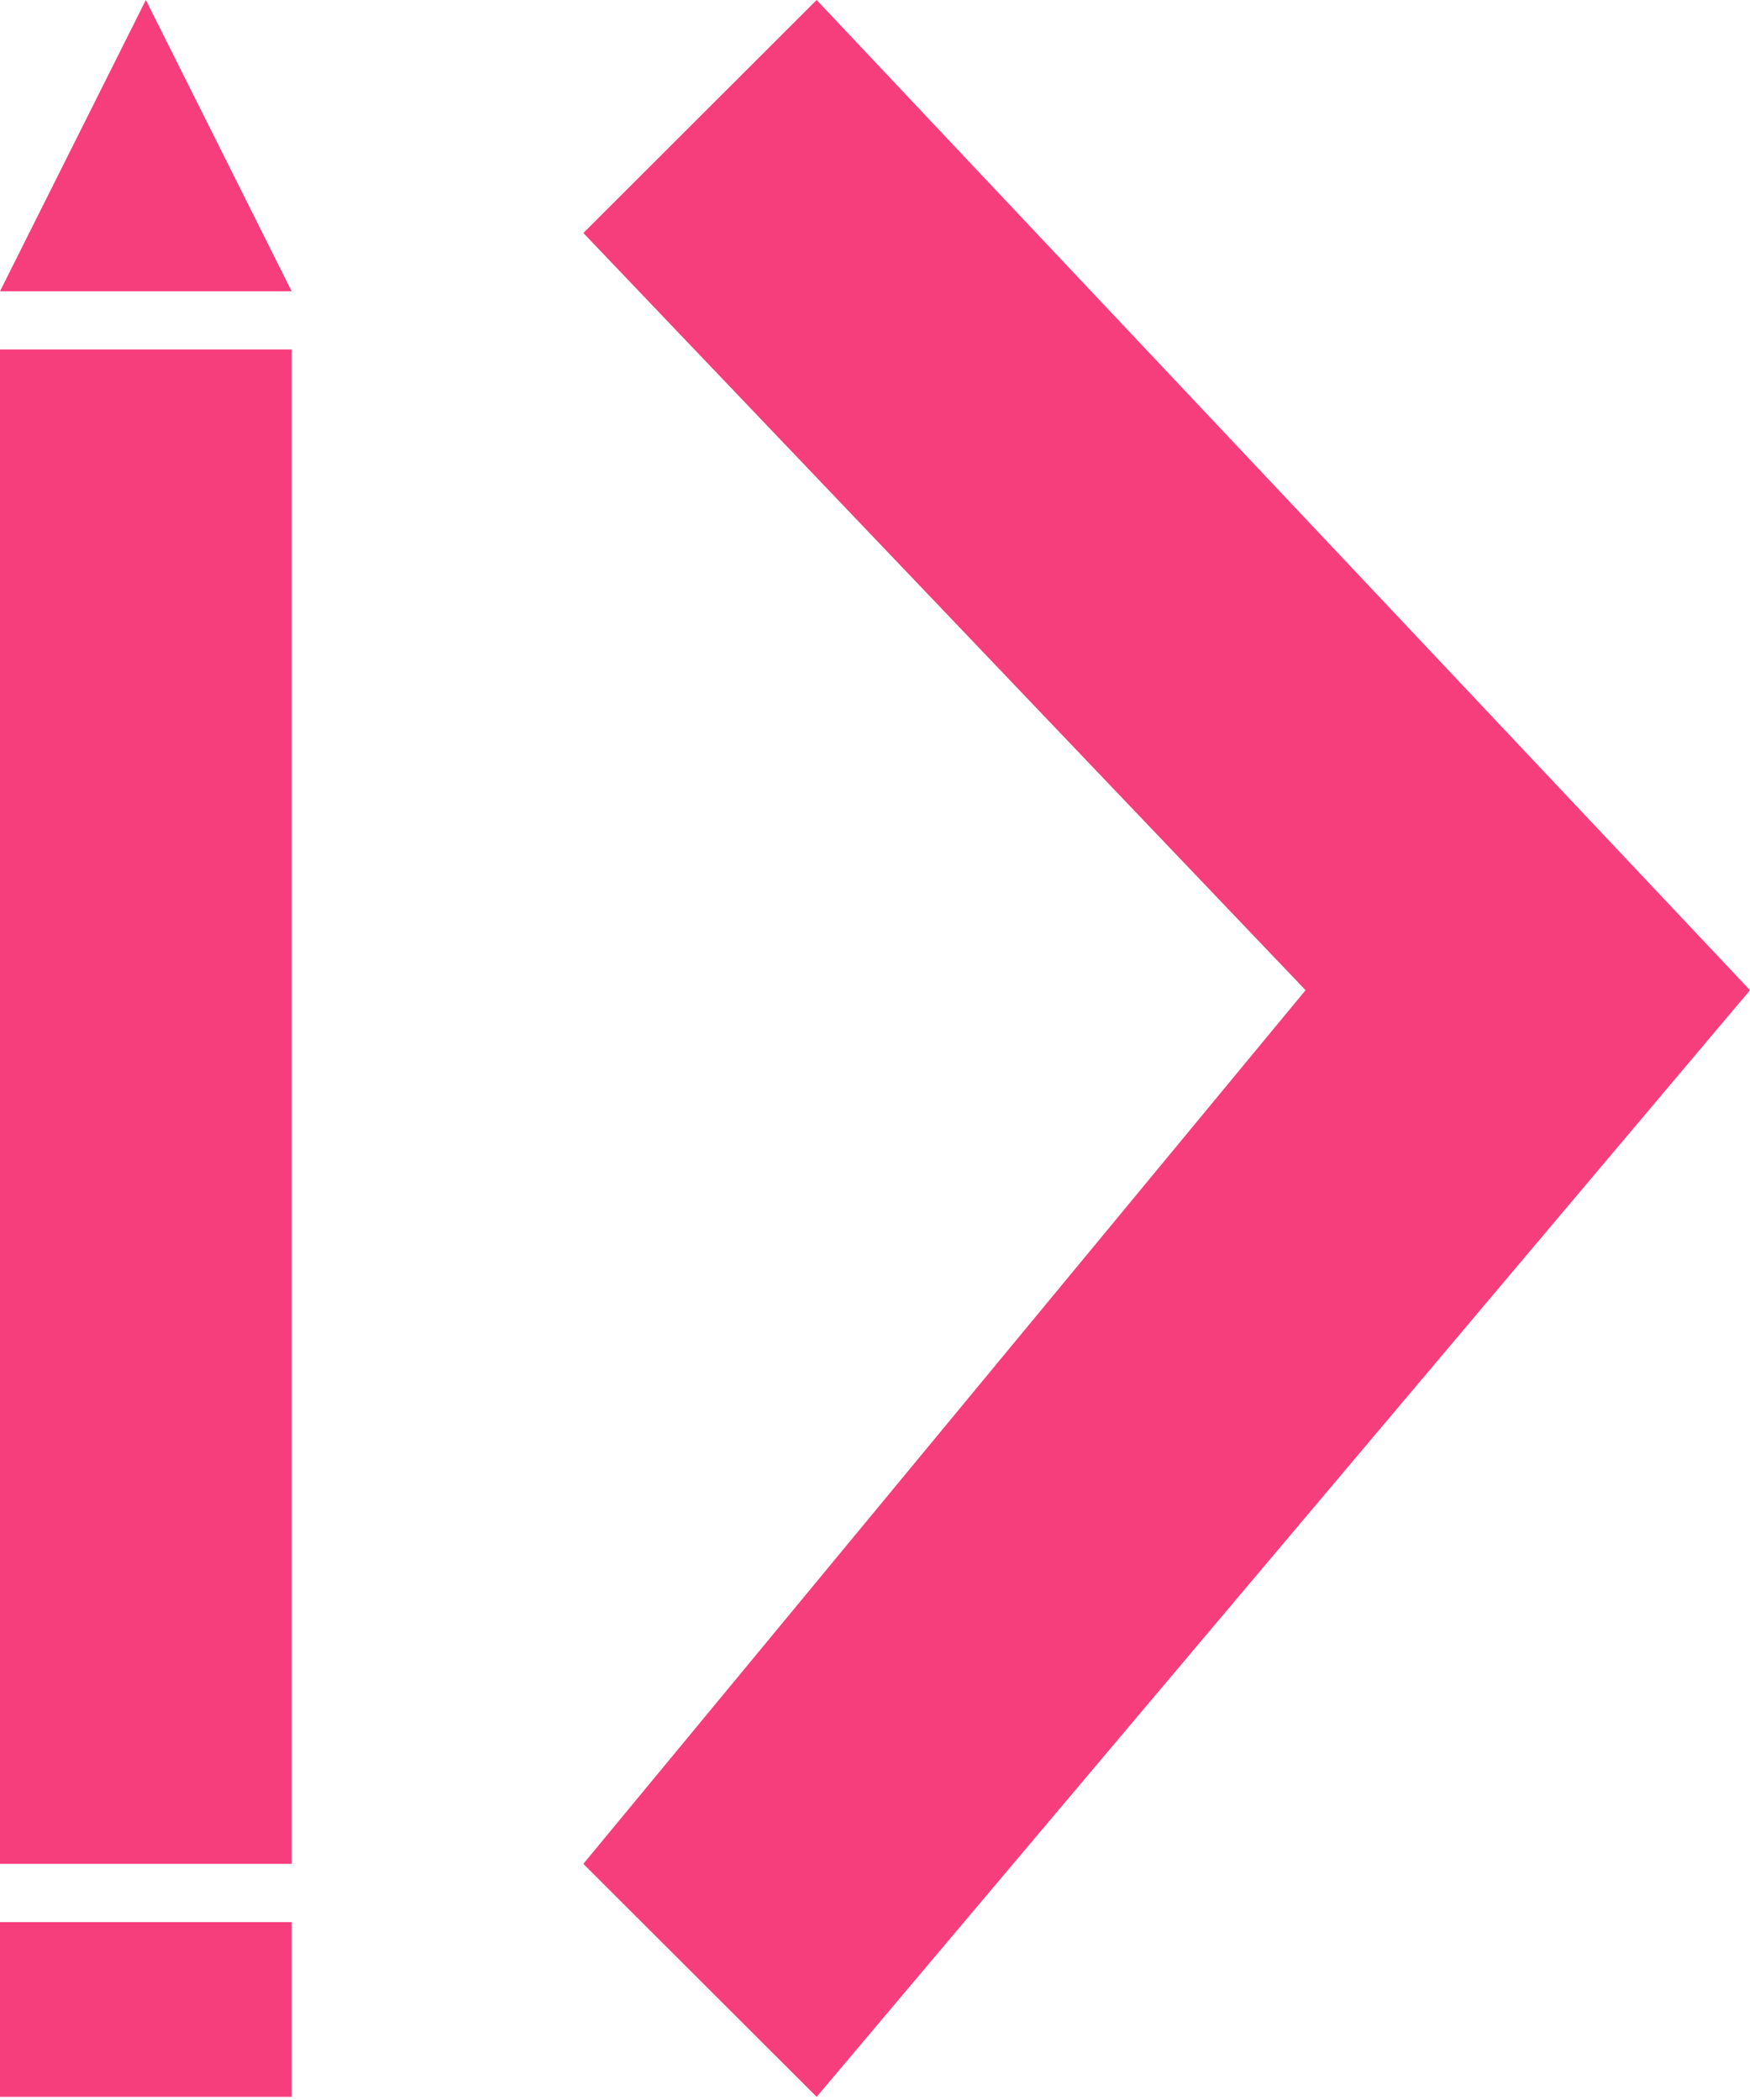 <svg width="35" height="42" viewBox="0 0 35 42" fill="none" xmlns="http://www.w3.org/2000/svg">
<path d="M0 38.442H5.833V41.937H0V38.442Z" fill="#F63E7C"/>
<path fill-rule="evenodd" clip-rule="evenodd" d="M2.917 0L5.833 5.825L0 5.825L2.917 0Z" fill="#F63E7C"/>
<path d="M0 6.989H5.833V37.277H0V6.989Z" fill="#F63E7C"/>
<path fill-rule="evenodd" clip-rule="evenodd" d="M11.667 4.66L16.333 0L35 19.804L16.333 41.937L11.667 37.277L26.111 19.804L11.667 4.66Z" fill="#F63E7C"/>
</svg>
